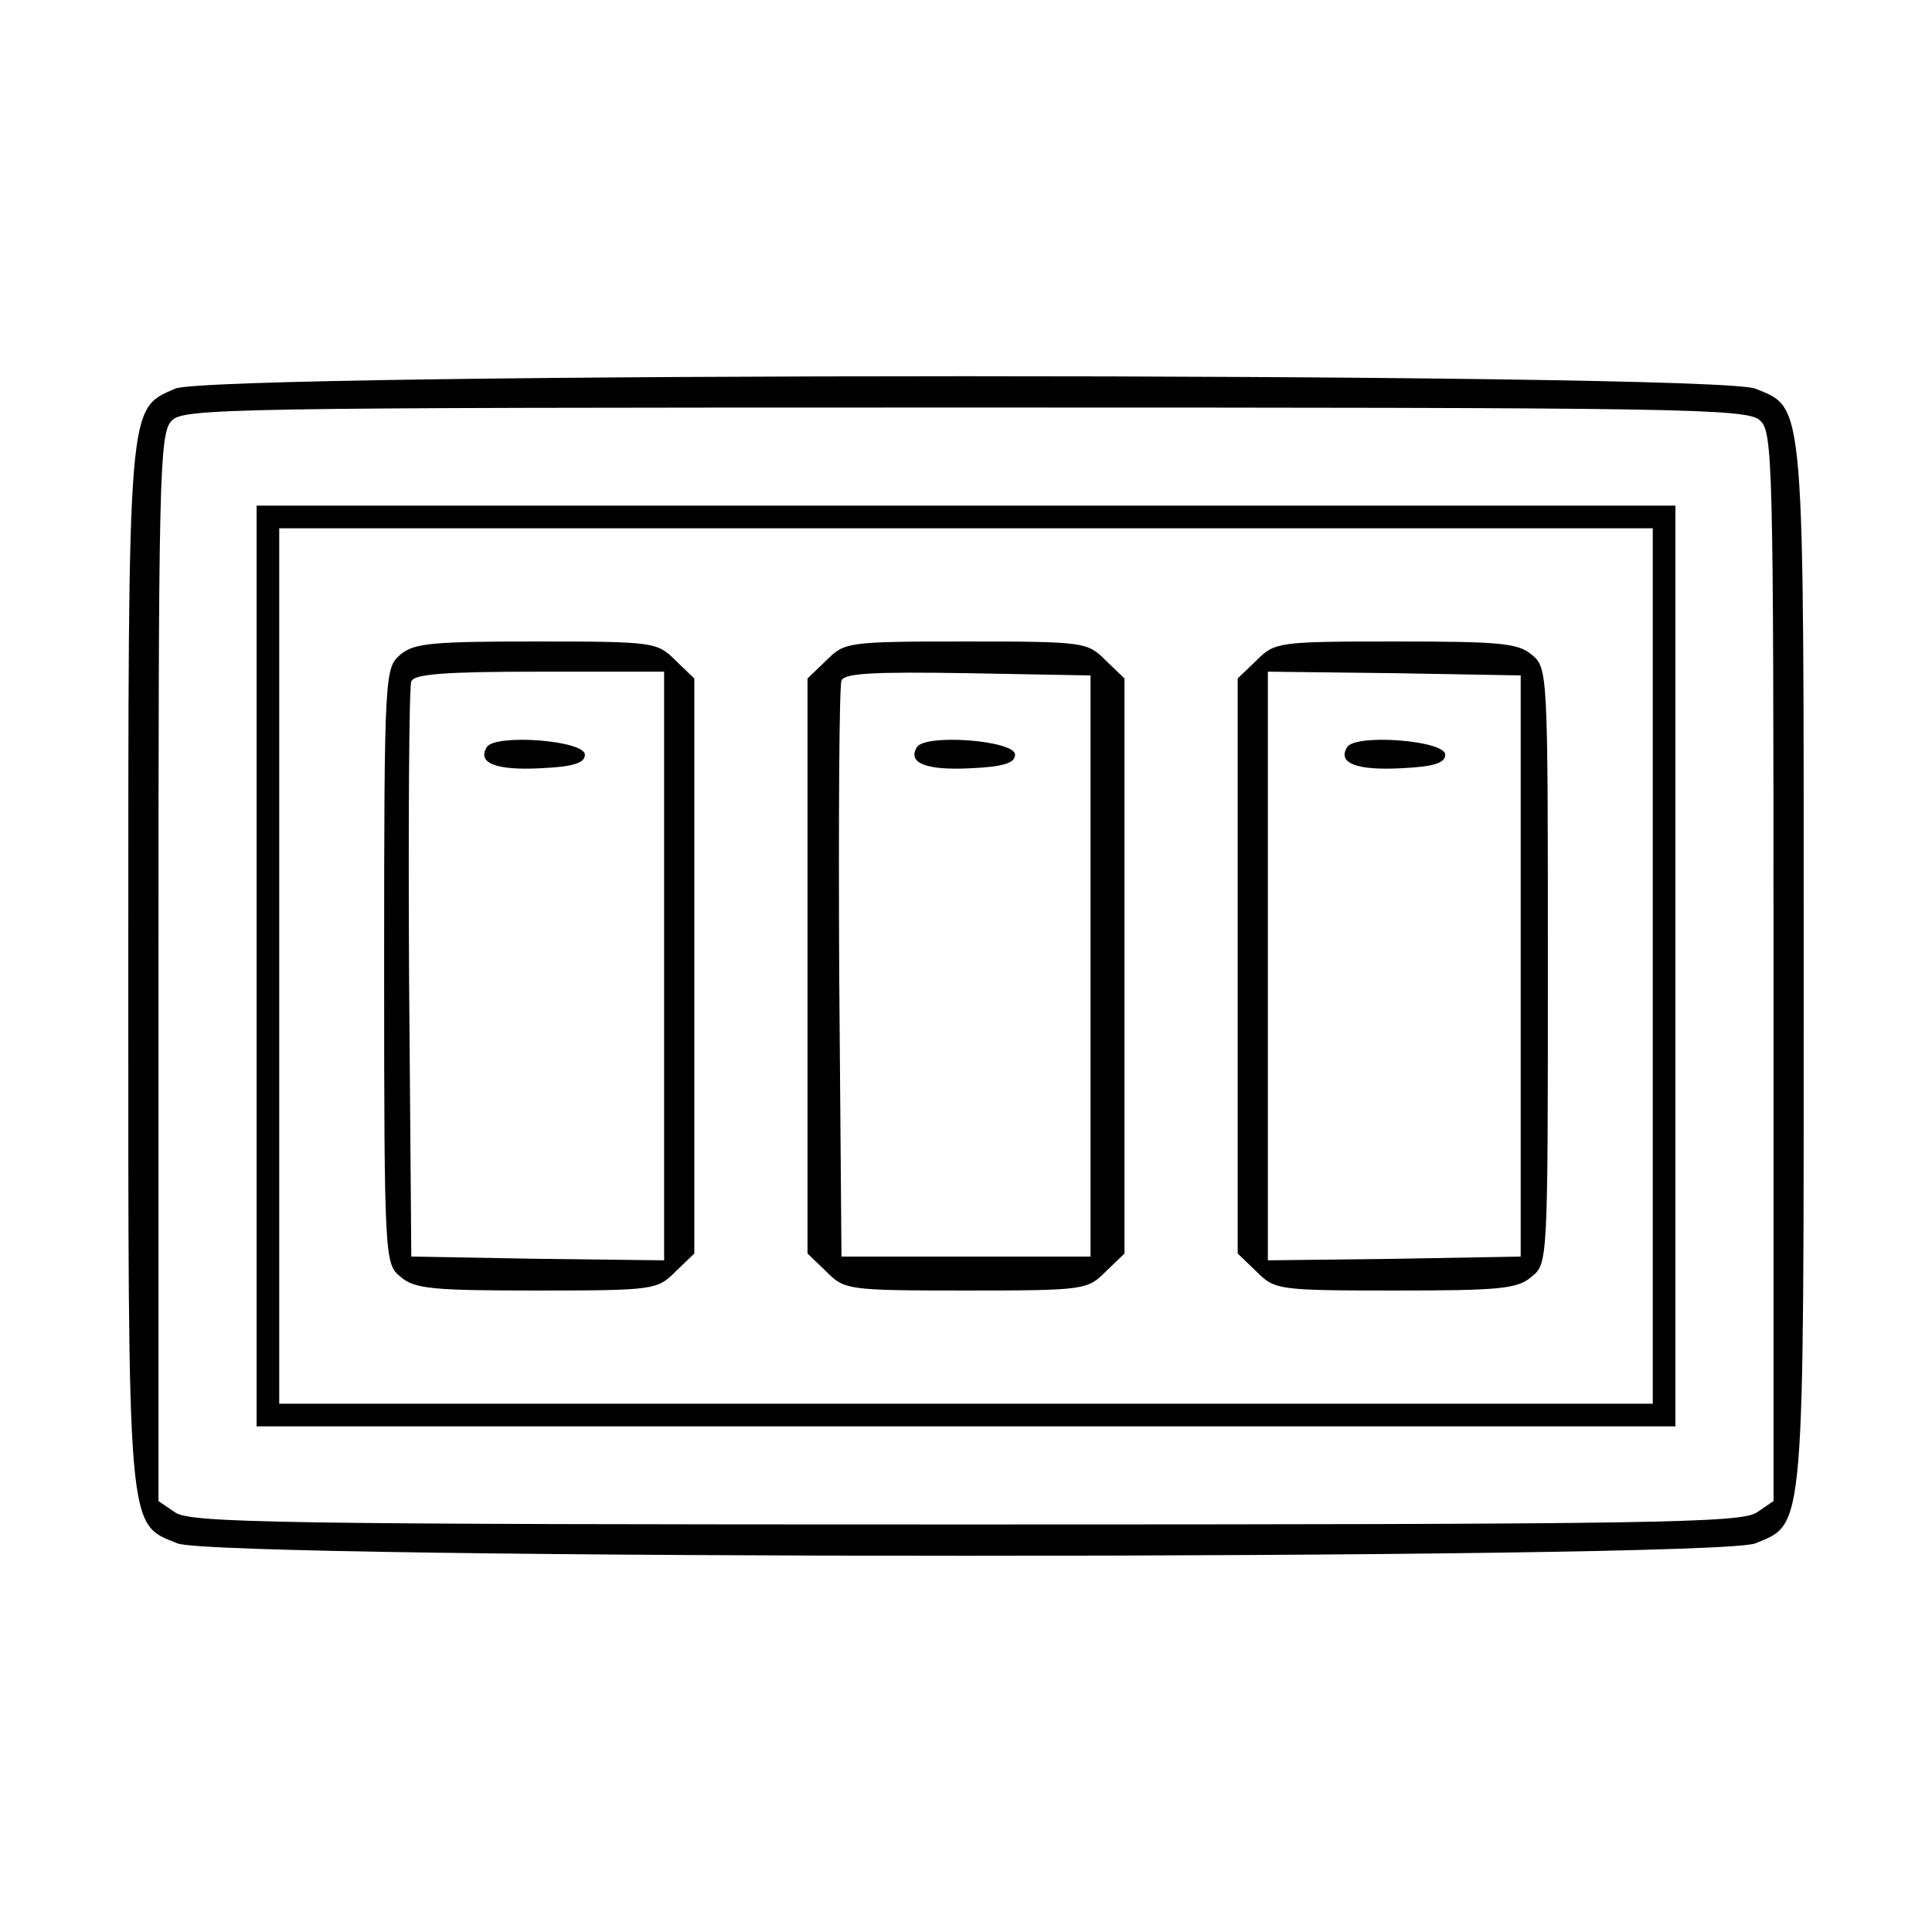 <?xml version="1.0" standalone="no"?>
<!DOCTYPE svg PUBLIC "-//W3C//DTD SVG 20010904//EN"
 "http://www.w3.org/TR/2001/REC-SVG-20010904/DTD/svg10.dtd">
<svg version="1.0" xmlns="http://www.w3.org/2000/svg"
 width="256pt" height="256pt" viewBox="0 0 256 256"
 preserveAspectRatio="xMidYMid meet">

<g transform="translate(0,256) scale(0.1,-0.1)"
fill="#000000" stroke="none">
<path d="M232 2045 c-63 -28 -62 -11 -62 -765 0 -758 -2 -738 65 -765 52 -22
2039 -22 2091 0 66 27 64 8 64 765 0 758 2 738 -64 765 -52 22 -2044 22 -2094
0z m2100 -42 c17 -15 18 -51 18 -724 l0 -708 -22 -15 c-20 -14 -136 -16 -1048
-16 -912 0 -1028 2 -1048 16 l-22 15 0 706 c0 643 1 708 17 725 15 17 61 18
1051 18 949 0 1037 -1 1054 -17z"/>
<path d="M340 1280 l0 -610 940 0 940 0 0 610 0 610 -940 0 -940 0 0 -610z
m1850 0 l0 -580 -910 0 -910 0 0 580 0 580 910 0 910 0 0 -580z"/>
<path d="M531 1693 c-21 -18 -22 -21 -22 -413 0 -392 1 -395 22 -412 18 -16
44 -18 181 -18 155 0 159 1 183 25 l25 24 0 381 0 381 -25 24 c-24 24 -28 25
-183 25 -137 0 -163 -2 -181 -17z m349 -413 l0 -390 -167 2 -168 3 -3 375 c-1
206 0 381 3 387 3 10 46 13 170 13 l165 0 0 -390z"/>
<path d="M645 1570 c-13 -21 12 -31 71 -28 44 2 59 7 59 18 0 19 -119 28 -130
10z"/>
<path d="M1095 1685 l-25 -24 0 -381 0 -381 25 -24 c24 -24 27 -25 185 -25
158 0 161 1 185 25 l25 24 0 381 0 381 -25 24 c-24 24 -27 25 -185 25 -158 0
-161 -1 -185 -25z m350 -405 l0 -385 -165 0 -165 0 -3 375 c-1 206 0 381 3
388 3 10 42 12 167 10 l163 -3 0 -385z"/>
<path d="M1215 1570 c-13 -21 12 -31 71 -28 44 2 59 7 59 18 0 19 -119 28
-130 10z"/>
<path d="M1665 1685 l-25 -24 0 -381 0 -381 25 -24 c24 -24 28 -25 183 -25
137 0 163 2 181 18 22 17 22 19 22 412 0 393 0 395 -22 413 -18 15 -44 17
-181 17 -155 0 -159 -1 -183 -25z m350 -405 l0 -385 -167 -3 -168 -2 0 390 0
390 168 -2 167 -3 0 -385z"/>
<path d="M1785 1570 c-13 -21 12 -31 71 -28 44 2 59 7 59 18 0 19 -119 28
-130 10z"/>
</g>
</svg>
